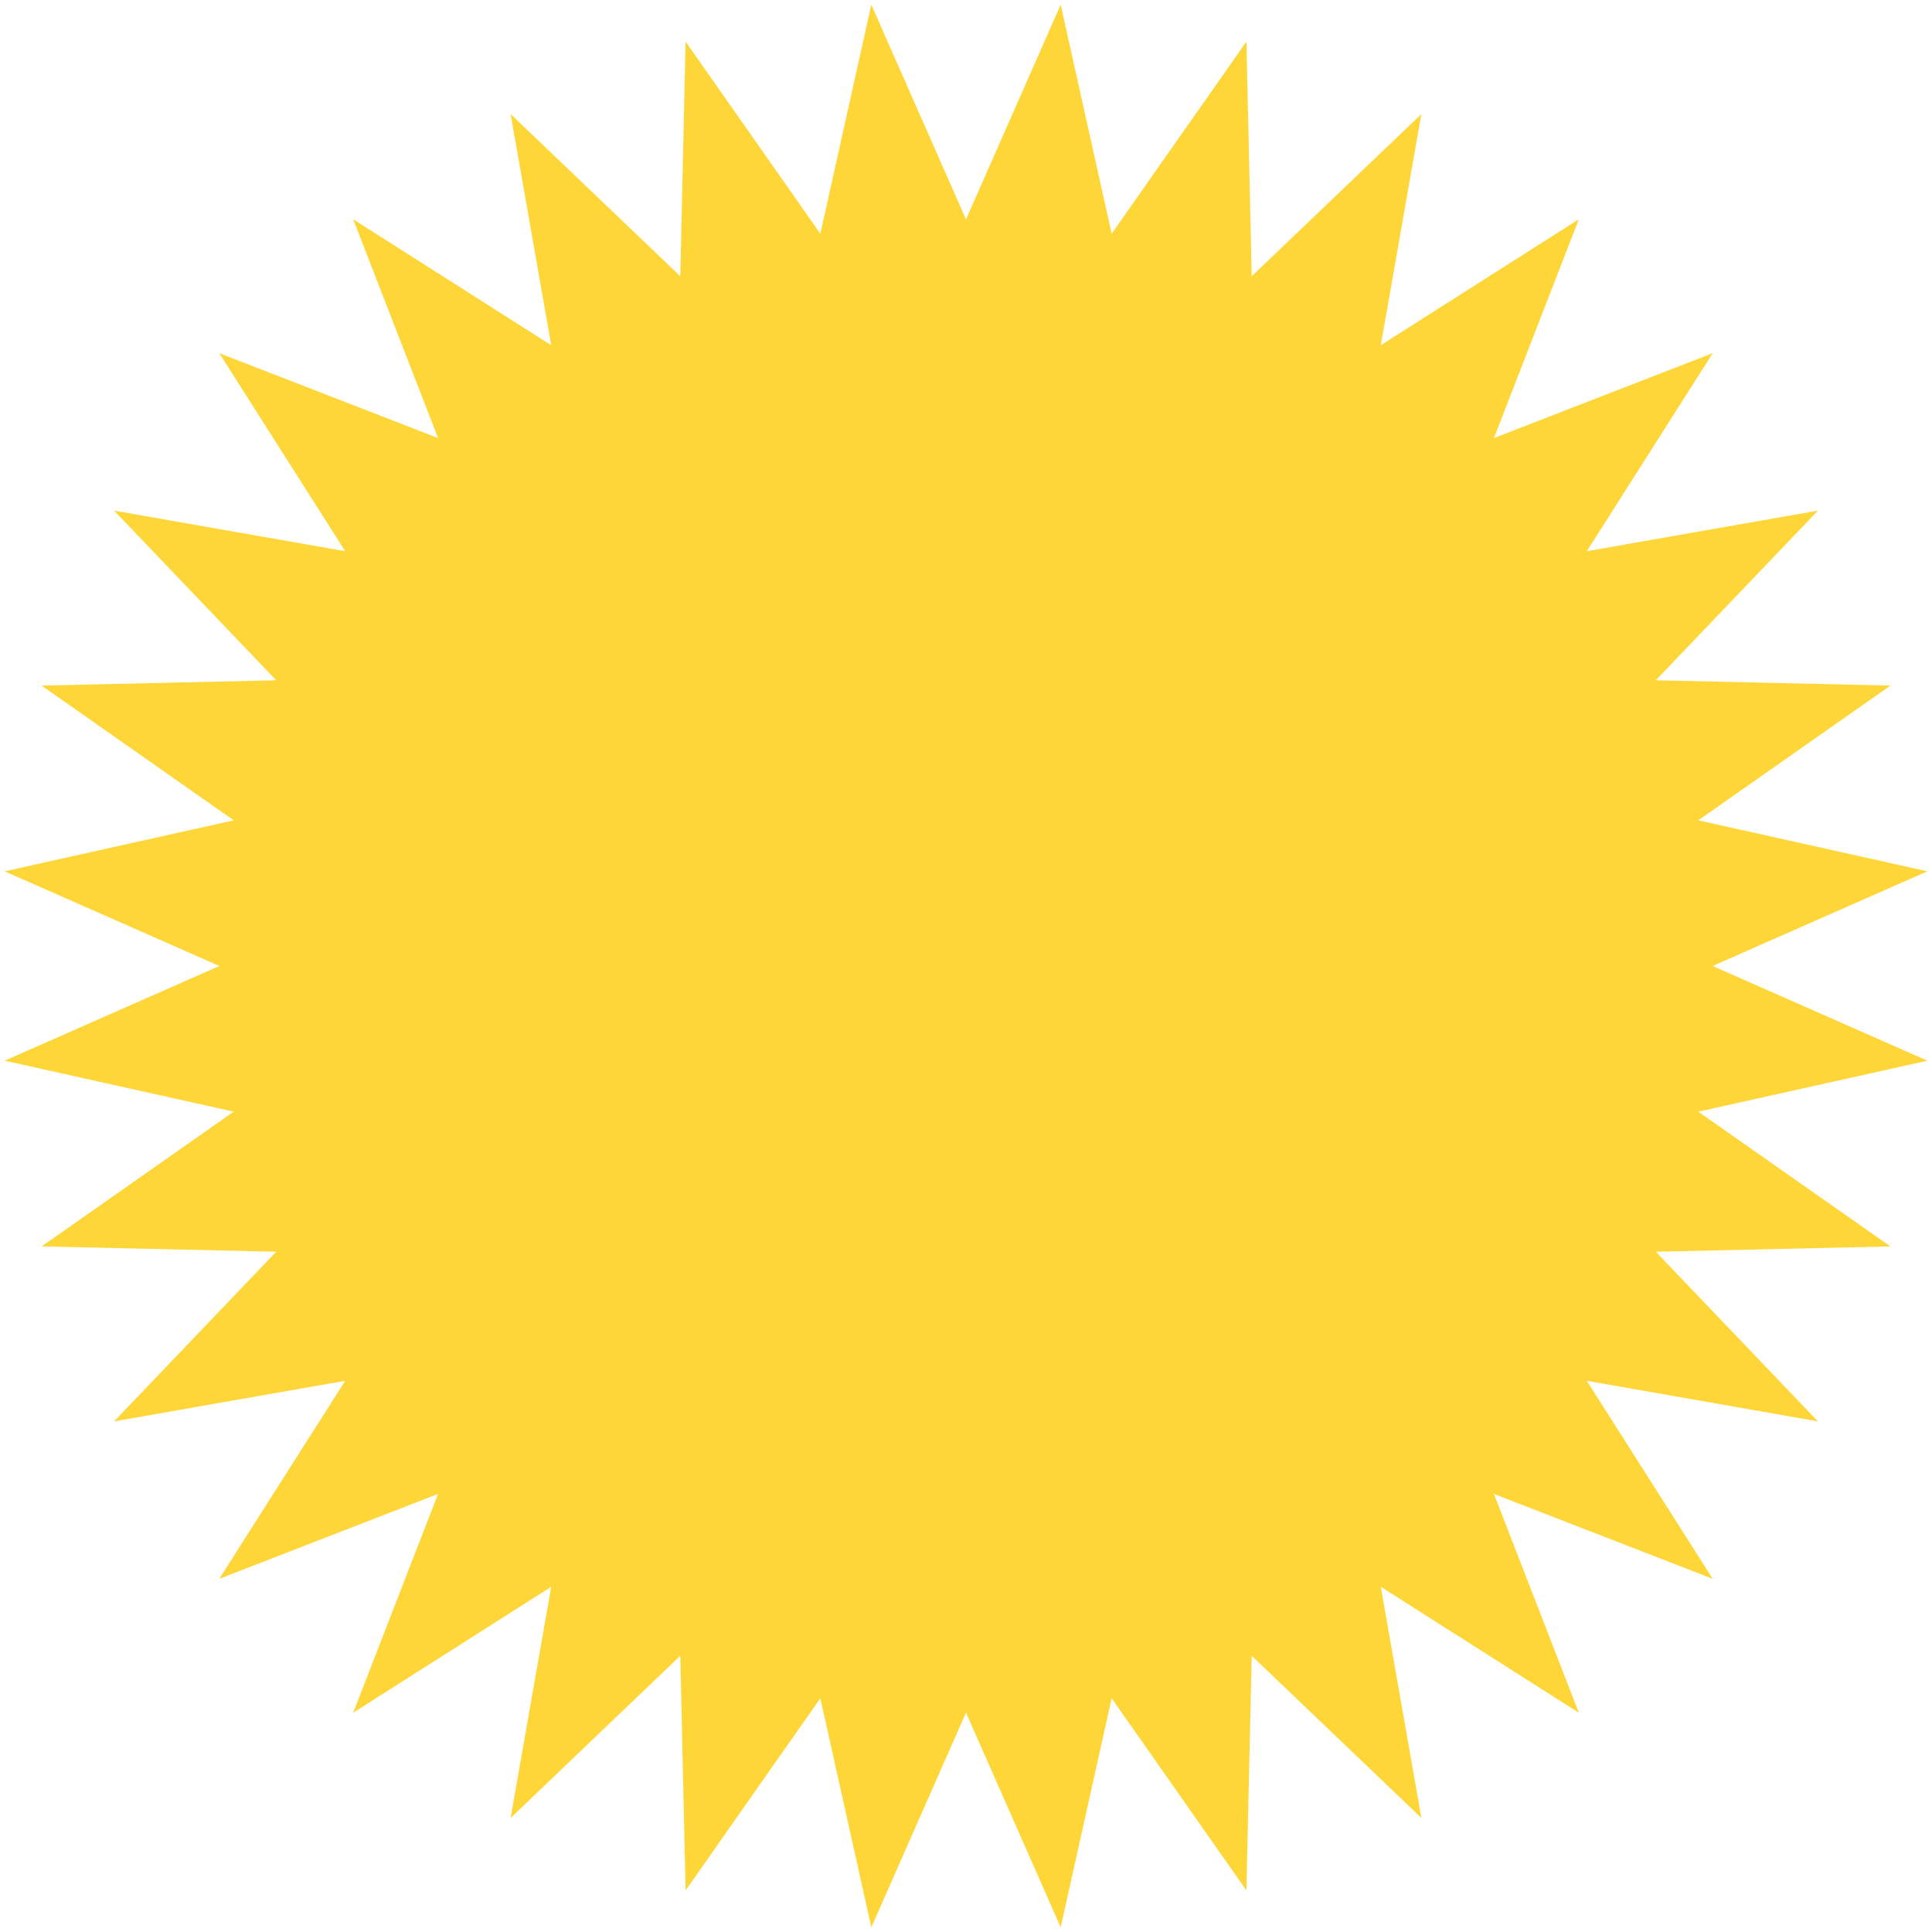 <?xml version="1.0" encoding="UTF-8"?> <svg xmlns="http://www.w3.org/2000/svg" xmlns:xlink="http://www.w3.org/1999/xlink" width="140px" height="140px" viewBox="0 0 140 140"> <title>Star</title> <g id="Page-1" stroke="none" stroke-width="1" fill="none" fill-rule="evenodd"> <polygon id="Star" fill="#FFD637" points="70 124.103 63.139 139.663 59.445 123.063 49.68 136.986 49.296 119.984 37.002 131.734 39.942 114.985 25.592 124.111 31.744 108.256 15.889 114.408 25.015 100.058 8.266 102.998 20.016 90.704 3.014 90.32 16.937 80.555 0.337 76.861 15.897 70 0.337 63.139 16.937 59.445 3.014 49.68 20.016 49.296 8.266 37.002 25.015 39.942 15.889 25.592 31.744 31.744 25.592 15.889 39.942 25.015 37.002 8.266 49.296 20.016 49.68 3.014 59.445 16.937 63.139 0.337 70 15.897 76.861 0.337 80.555 16.937 90.32 3.014 90.704 20.016 102.998 8.266 100.058 25.015 114.408 15.889 108.256 31.744 124.111 25.592 114.985 39.942 131.734 37.002 119.984 49.296 136.986 49.68 123.063 59.445 139.663 63.139 124.103 70 139.663 76.861 123.063 80.555 136.986 90.32 119.984 90.704 131.734 102.998 114.985 100.058 124.111 114.408 108.256 108.256 114.408 124.111 100.058 114.985 102.998 131.734 90.704 119.984 90.32 136.986 80.555 123.063 76.861 139.663"></polygon> </g> </svg> 